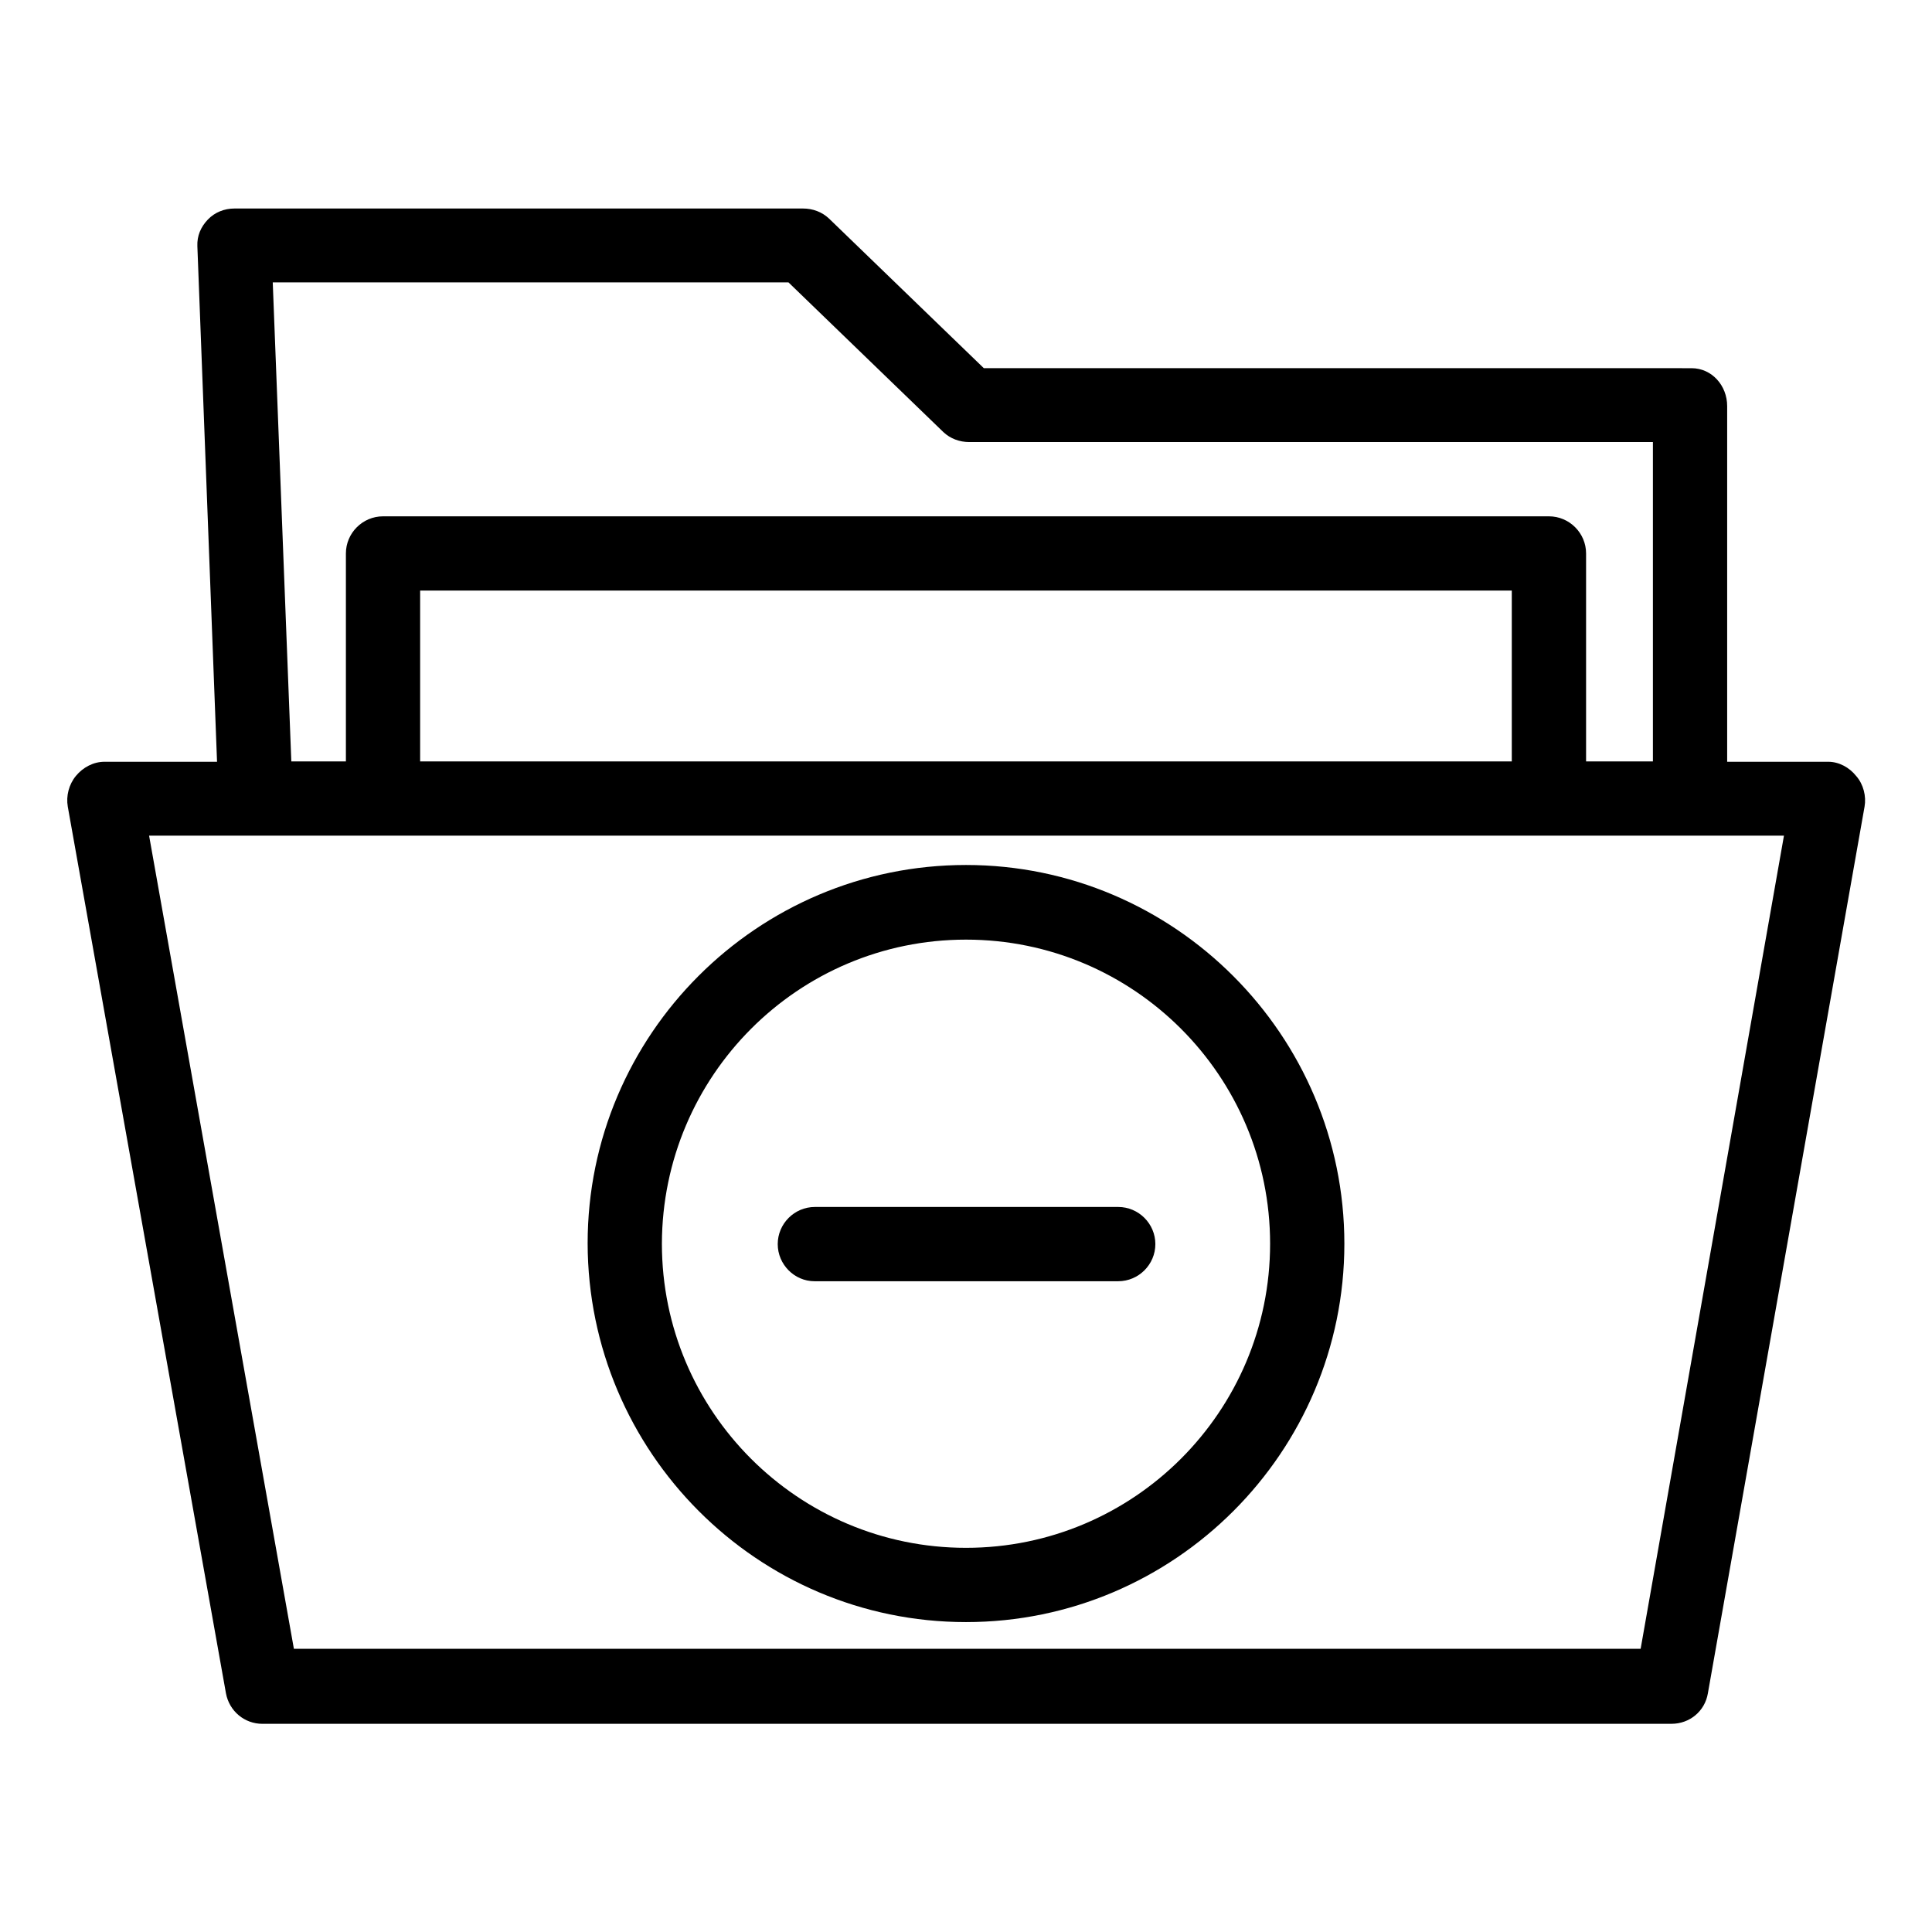 <?xml version="1.0" encoding="UTF-8"?>
<!-- The Best Svg Icon site in the world: iconSvg.co, Visit us! https://iconsvg.co -->
<svg fill="#000000" width="800px" height="800px" version="1.1" viewBox="144 144 512 512" xmlns="http://www.w3.org/2000/svg">
 <g>
  <path d="m635.96 349.71c-1.871-2.363-4.625-3.836-7.477-3.836h-26.766v-94.266c0-5.41-4.035-10.035-9.445-10.035l-187.55-0.004-41.031-39.656c-1.871-1.77-4.328-2.656-6.887-2.656h-150.66c-2.656 0-5.215 0.984-7.086 2.953s-2.856 4.328-2.754 6.988l5.215 136.68-29.812-0.004c-2.953 0-5.707 1.477-7.578 3.738-1.871 2.262-2.656 5.312-2.164 8.168l41.918 234.98c0.887 4.723 4.922 8.07 9.645 8.07l373.43-0.004c4.82 0 8.855-3.344 9.645-8.07l41.523-234.98c0.492-2.754-0.297-5.906-2.168-8.07zm-283-130.87 41.031 39.656c1.871 1.77 4.328 2.656 6.887 2.656h181.16v84.625h-17.711v-55.105c0-5.41-4.43-9.84-9.84-9.84h-308.98c-5.41 0-9.84 4.43-9.84 9.84v55.105h-14.465l-4.922-126.94zm191.68 81.672v45.266h-289.3v-45.266zm34.145 280.44h-356.9l-38.375-215.5h433.26z"/>
  <path d="m359.85 483.54h80.492c5.41 0 9.84-4.43 9.84-9.84 0-5.41-4.43-9.84-9.84-9.84h-80.395c-5.41 0-9.84 4.43-9.84 9.84 0 5.414 4.43 9.84 9.742 9.84z"/>
  <path d="m400 573.87c55.301 0 100.27-45.066 100.27-100.27 0-55.203-44.969-100.37-100.27-100.37s-100.27 44.969-100.27 100.27c0.098 55.301 44.969 100.37 100.27 100.37zm0-180.86c44.477 0 80.59 36.113 80.59 80.59 0 44.477-36.113 80.59-80.59 80.59s-80.59-36.113-80.59-80.59c0.098-44.477 36.113-80.59 80.59-80.59z"/>
 </g>
</svg>